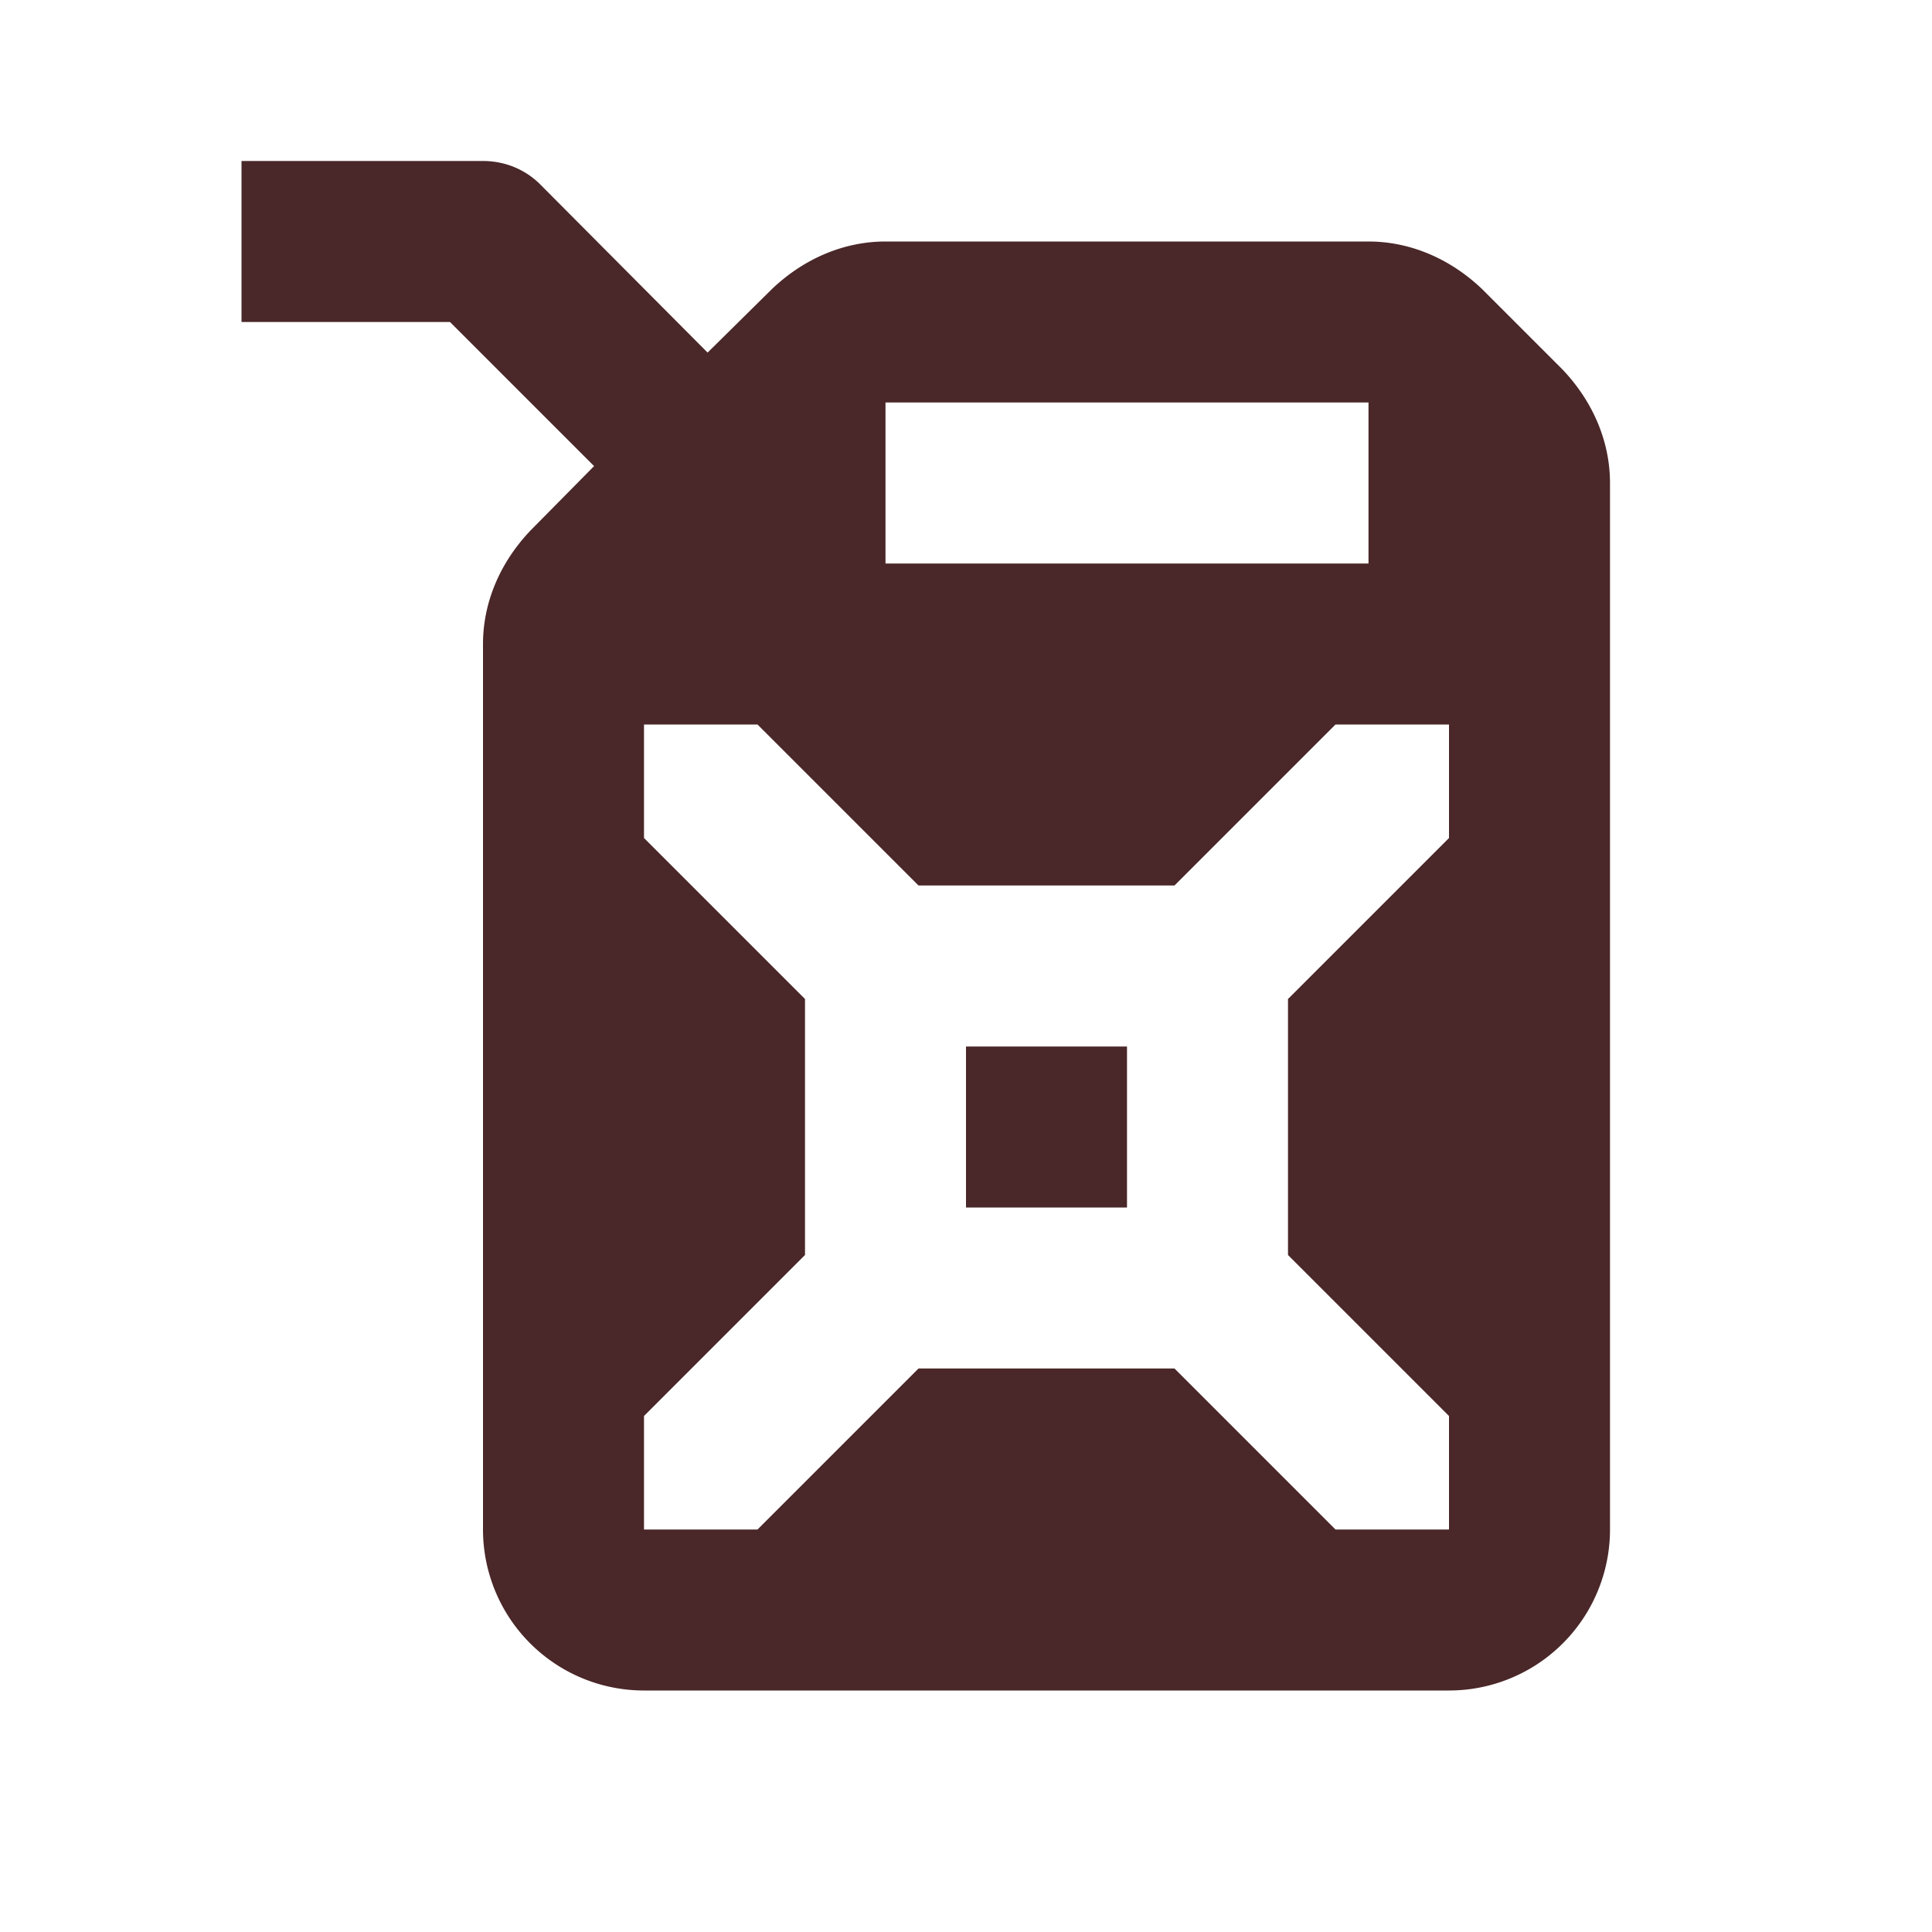 <svg xmlns="http://www.w3.org/2000/svg" xmlns:xlink="http://www.w3.org/1999/xlink" fill="#4A2728" width="800px" height="800px" viewBox="0 0 24 24"><g id="SVGRepo_bgCarrier" stroke-width="0"></g><g id="SVGRepo_tracerCarrier" stroke-linecap="round" stroke-linejoin="round"></g><g id="SVGRepo_iconCarrier"><path d="M3,2H6C6.28,2 6.53,2.11 6.71,2.29L8.79,4.38L9.59,3.59C10,3.2 10.5,3 11,3H17C17.5,3 18,3.2 18.41,3.59L19.41,4.59C19.8,5 20,5.5 20,6V19A2,2 0 0,1 18,21H8A2,2 0 0,1 6,19V13L6,12V8C6,7.5 6.2,7 6.59,6.59L7.38,5.79L5.59,4H3V2M11,5V7H17V5H11M11.41,11L9.41,9H8V10.41L10,12.41V15.59L8,17.59V19H9.41L11.41,17H14.59L16.59,19H18V17.59L16,15.59V12.41L18,10.41V9H16.59L14.59,11H11.41M12,13H14V15H12V13Z"></path></g></svg>